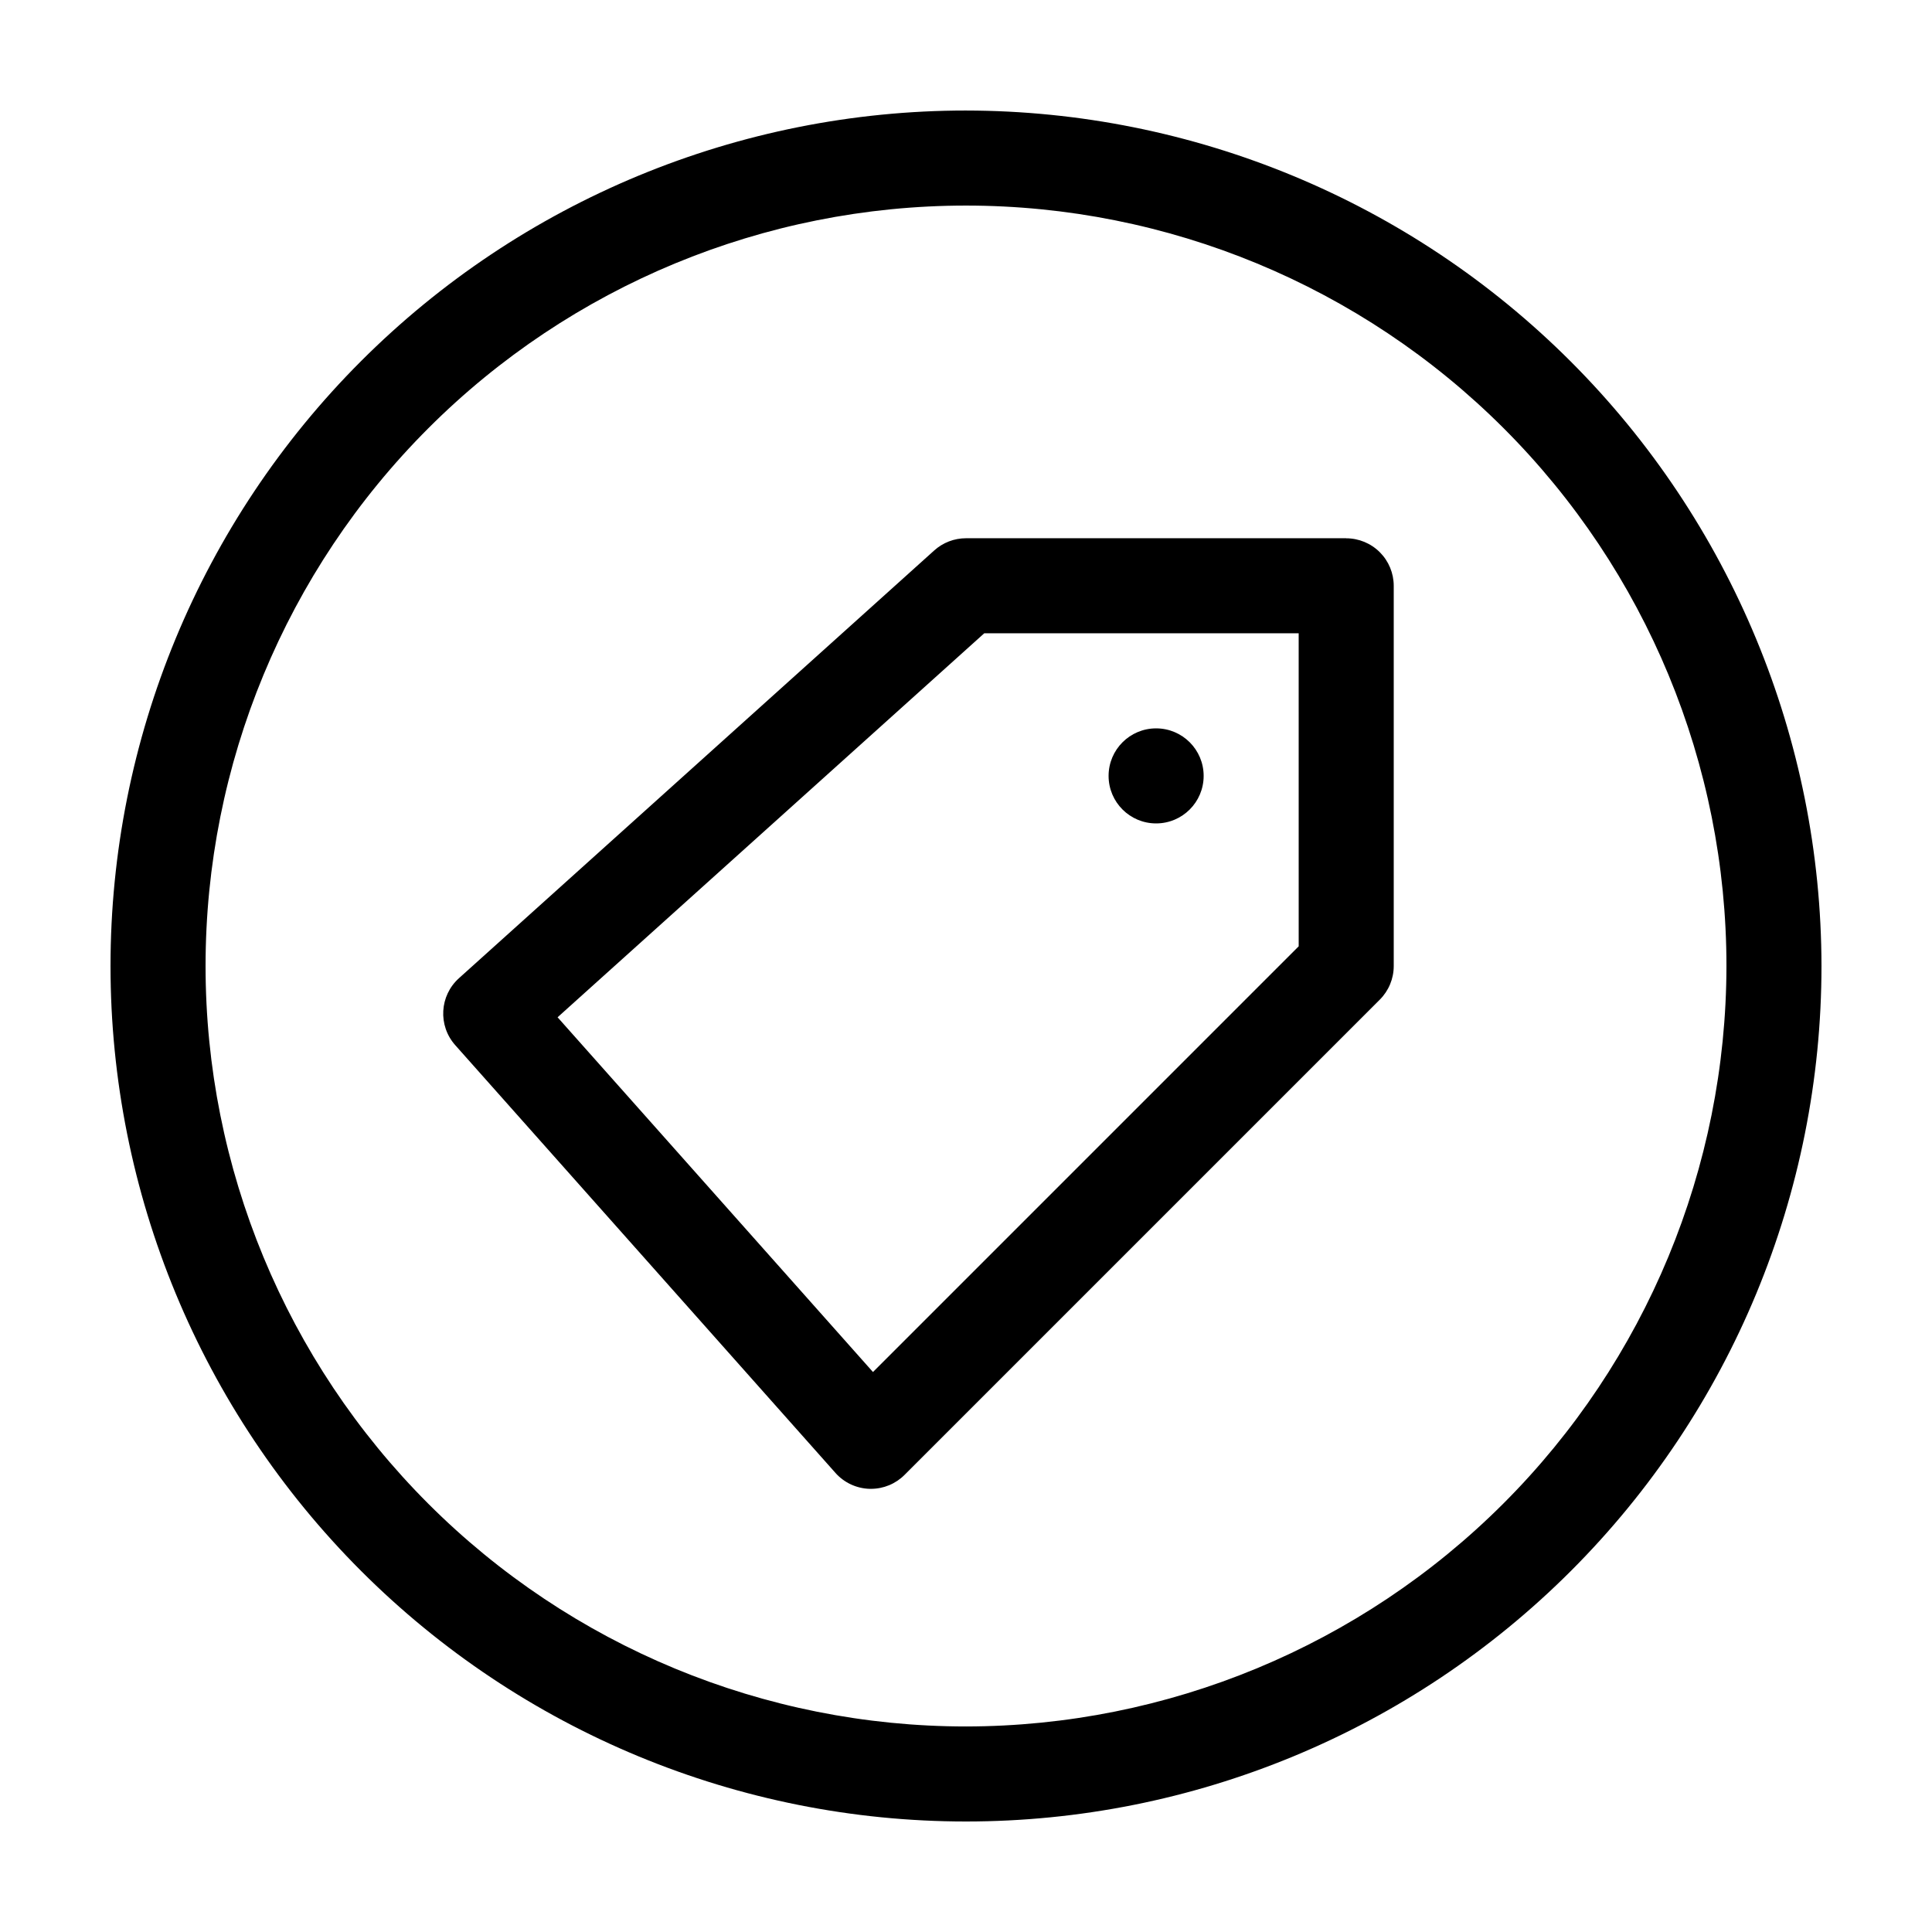 <?xml version="1.0" encoding="UTF-8"?>
<!-- Uploaded to: SVG Repo, www.svgrepo.com, Generator: SVG Repo Mixer Tools -->
<svg fill="#000000" width="800px" height="800px" version="1.1" viewBox="144 144 512 512" xmlns="http://www.w3.org/2000/svg">
 <g>
  <path d="m500.76 286.64h-100.76c-3.113 0-6.117 1.156-8.426 3.238l-125.95 113.36c-5.148 4.637-5.59 12.559-0.984 17.734l100.76 113.36v0.004c2.305 2.59 5.578 4.117 9.043 4.219h0.367c3.34 0 6.543-1.328 8.902-3.691l125.95-125.95c2.363-2.359 3.691-5.562 3.691-8.902v-100.76c0-3.344-1.328-6.547-3.688-8.906-2.363-2.363-5.566-3.691-8.906-3.691zm-12.594 108.14-112.82 112.82-83.582-94.012 113.07-101.76h83.328z"/>
  <path d="m462.98 349.62c0 6.957-5.641 12.594-12.598 12.594-6.957 0-12.594-5.637-12.594-12.594 0-6.957 5.637-12.594 12.594-12.594 6.957 0 12.598 5.637 12.598 12.594"/>
  <path d="m400 173.29c-60.129 0-117.8 23.887-160.31 66.402s-66.402 100.18-66.402 160.31c0 60.125 23.887 117.79 66.402 160.31 42.516 42.52 100.18 66.402 160.31 66.402 60.125 0 117.79-23.883 160.31-66.402 42.52-42.516 66.402-100.18 66.402-160.31-0.066-60.109-23.977-117.73-66.48-160.23-42.5-42.504-100.12-66.41-160.23-66.48zm0 428.24c-53.449 0-104.71-21.234-142.5-59.027-37.793-37.793-59.023-89.051-59.023-142.5 0-53.449 21.23-104.71 59.023-142.5s89.051-59.023 142.5-59.023c53.445 0 104.7 21.23 142.5 59.023 37.793 37.793 59.027 89.051 59.027 142.5-0.062 53.426-21.316 104.65-59.098 142.43-37.777 37.781-89 59.035-142.43 59.098z"/>
 </g>
</svg>
